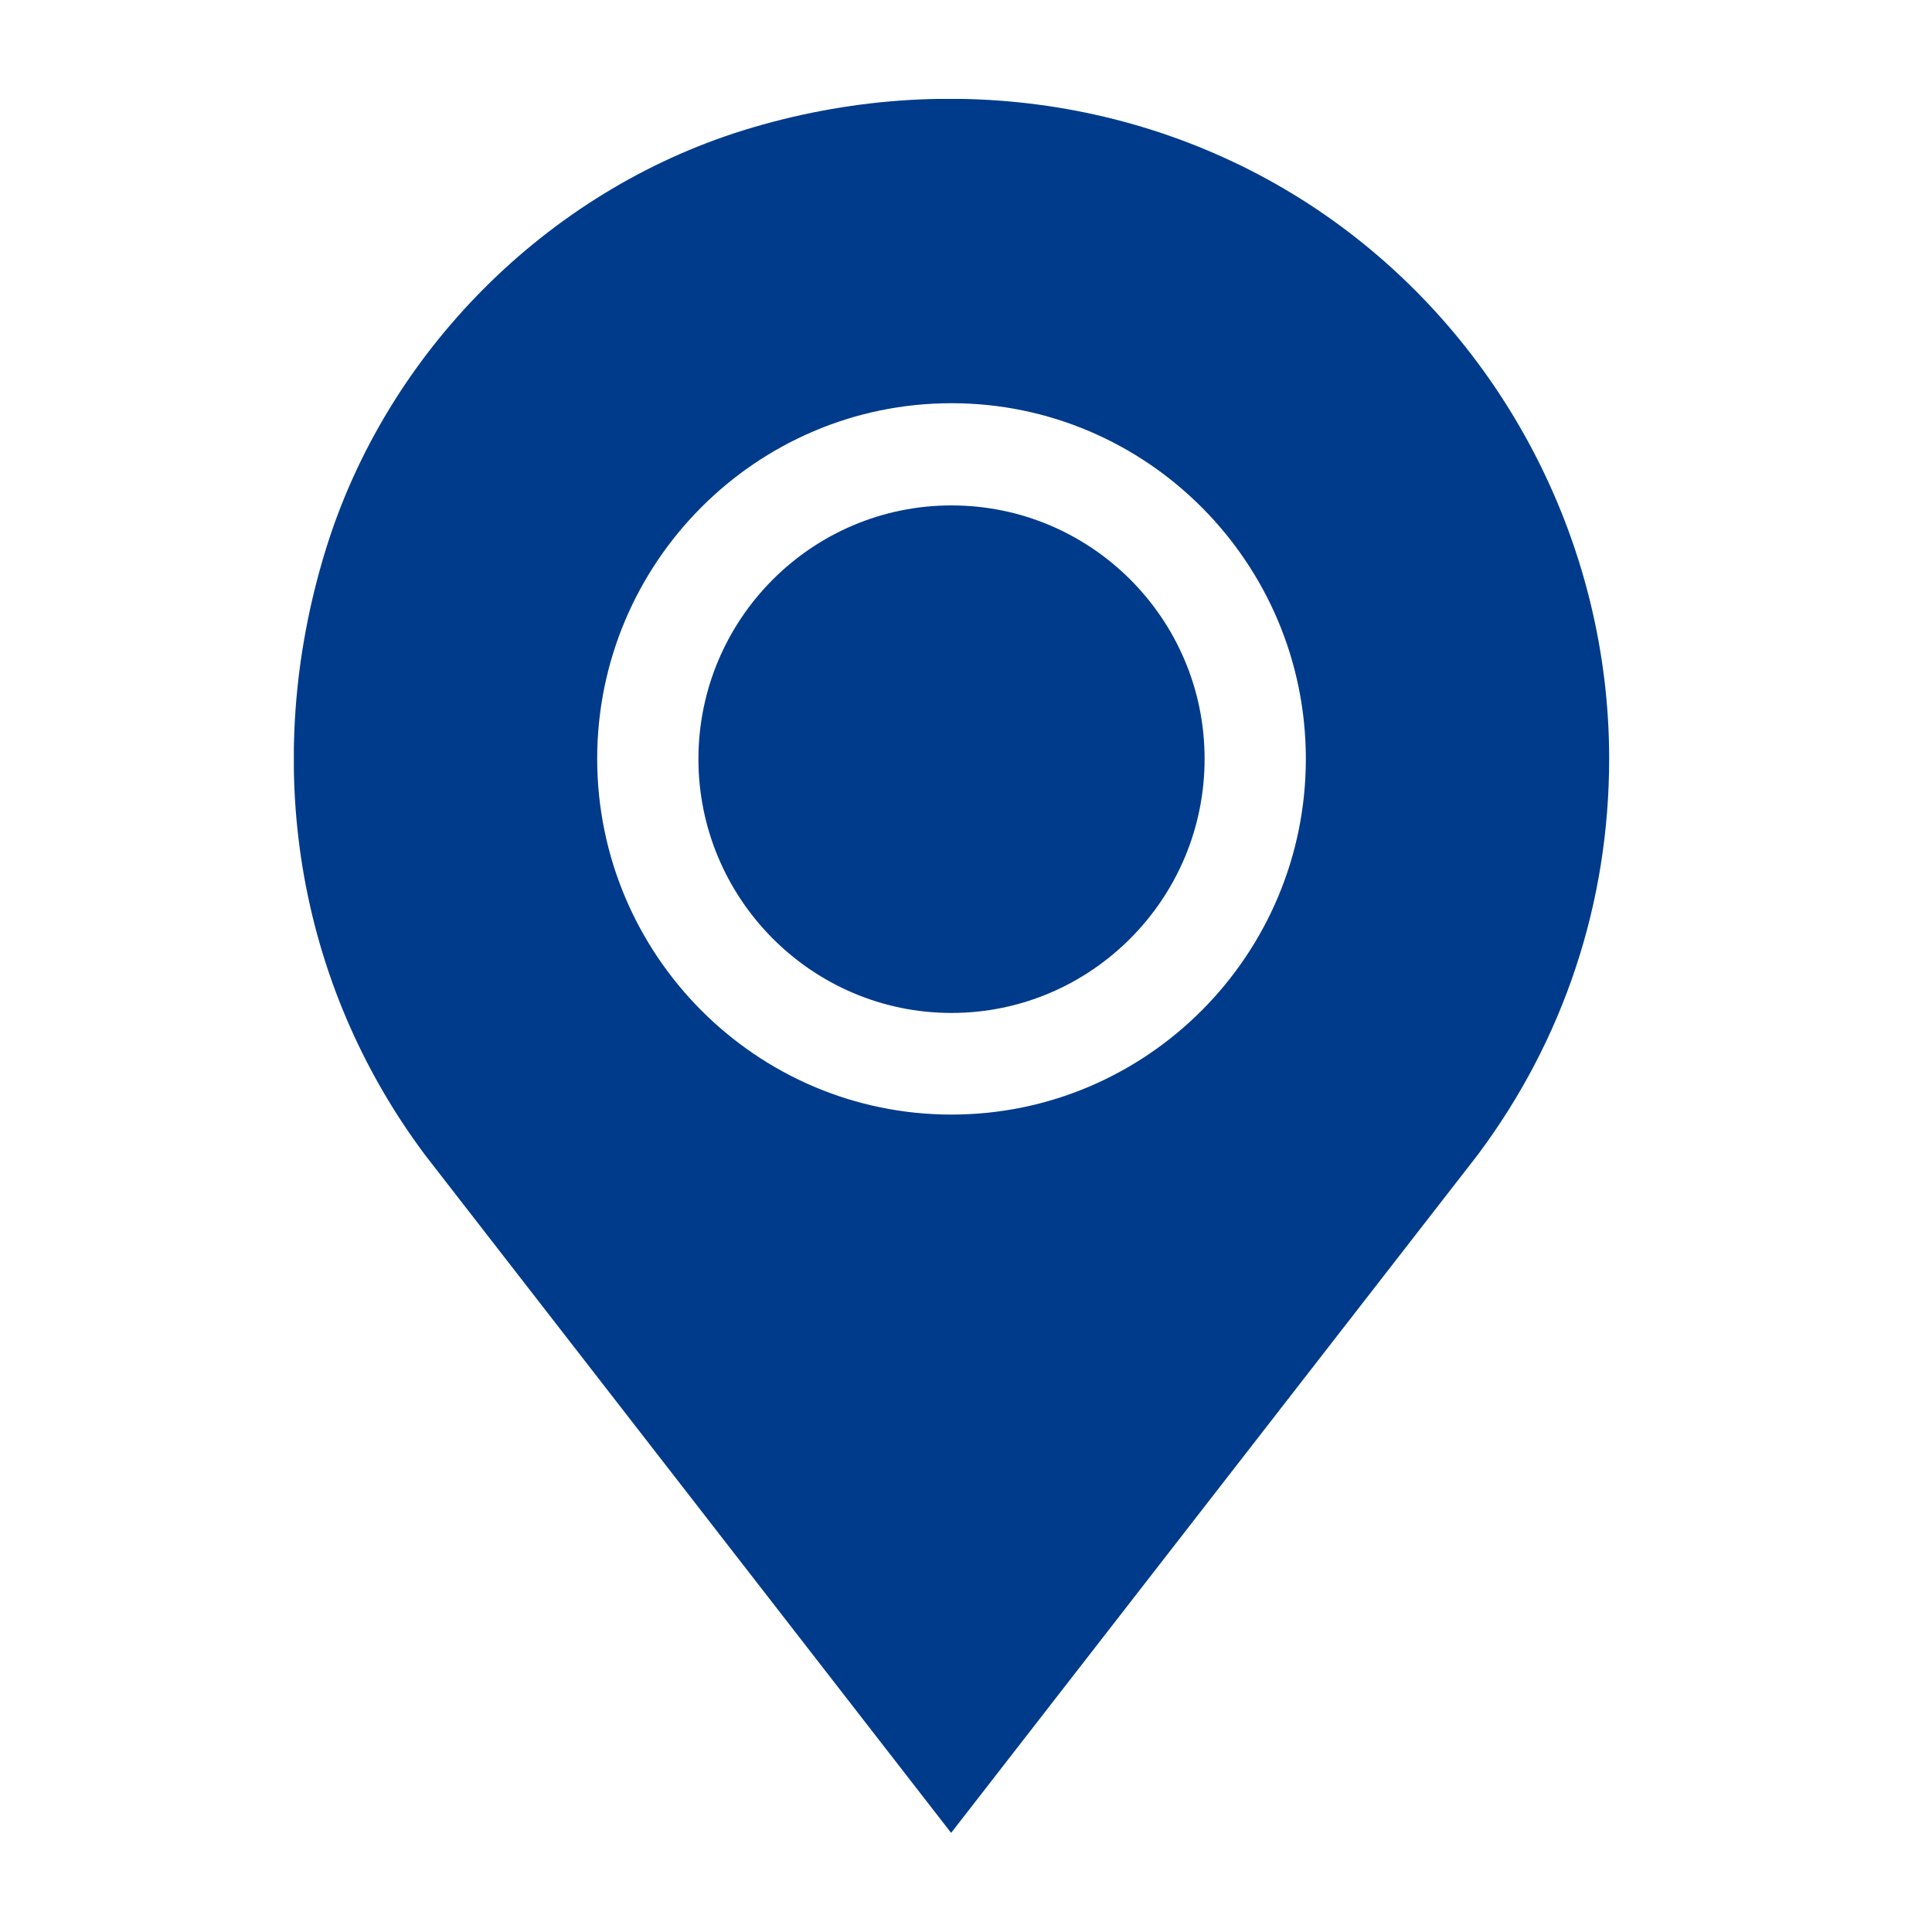 <?xml version="1.0" encoding="utf-8"?>
<!-- Generator: Adobe Illustrator 24.2.1, SVG Export Plug-In . SVG Version: 6.00 Build 0)  -->
<svg version="1.1" id="Laag_1" xmlns="http://www.w3.org/2000/svg" xmlns:xlink="http://www.w3.org/1999/xlink" x="0px" y="0px"
	 viewBox="0 0 100 100" style="enable-background:new 0 0 100 100;" xml:space="preserve">
<style type="text/css">
	.st0{fill:#003B8B;}
	.st1{fill:#72B154;}
	.st2{fill:#FDC400;}
	.st3{fill:none;}
	.st4{fill:#E64335;}
	.st5{fill:#9C9B9A;}
	.st6{fill:#020203;}
	.st7{fill:#0081C1;}
	.st8{clip-path:url(#SVGID_2_);}
	.st9{fill:none;stroke:#003B8B;stroke-width:9;stroke-linecap:round;}
	.st10{clip-path:url(#SVGID_4_);}
	.st11{clip-path:url(#SVGID_6_);}
	.st12{fill:#FFFFFF;}
</style>
<g>
	<defs>
		<rect id="SVGID_3_" x="15.21" y="5.12" width="68.1" height="89.76"/>
	</defs>
	<clipPath id="SVGID_2_">
		<use xlink:href="#SVGID_3_"  style="overflow:visible;"/>
	</clipPath>
	<g class="st8">
		<path class="st0" d="M16.86,28.45c3.15-10.22,11.43-18.53,21.6-21.7c10.77-3.35,22.23-1.49,30.97,4.98
			c8.68,6.43,13.86,16.72,13.86,27.54c0,7.46-2.35,14.55-6.8,20.5l-27.26,35.1L22,59.78C15.34,50.87,13.47,39.45,16.86,28.45z
			 M49.25,57.69c10.11,0,18.34-8.26,18.34-18.41c0-10.15-8.23-18.41-18.34-18.41c-10.11,0-18.34,8.26-18.34,18.41
			C30.92,49.43,39.14,57.69,49.25,57.69z"/>
		<path class="st0" d="M49.25,26.16c7.22,0,13.1,5.87,13.1,13.12c0,7.25-5.88,13.15-13.1,13.15c-7.22,0-13.1-5.9-13.1-13.15
			C36.16,32.03,42.03,26.16,49.25,26.16z"/>
	</g>
</g>
</svg>
